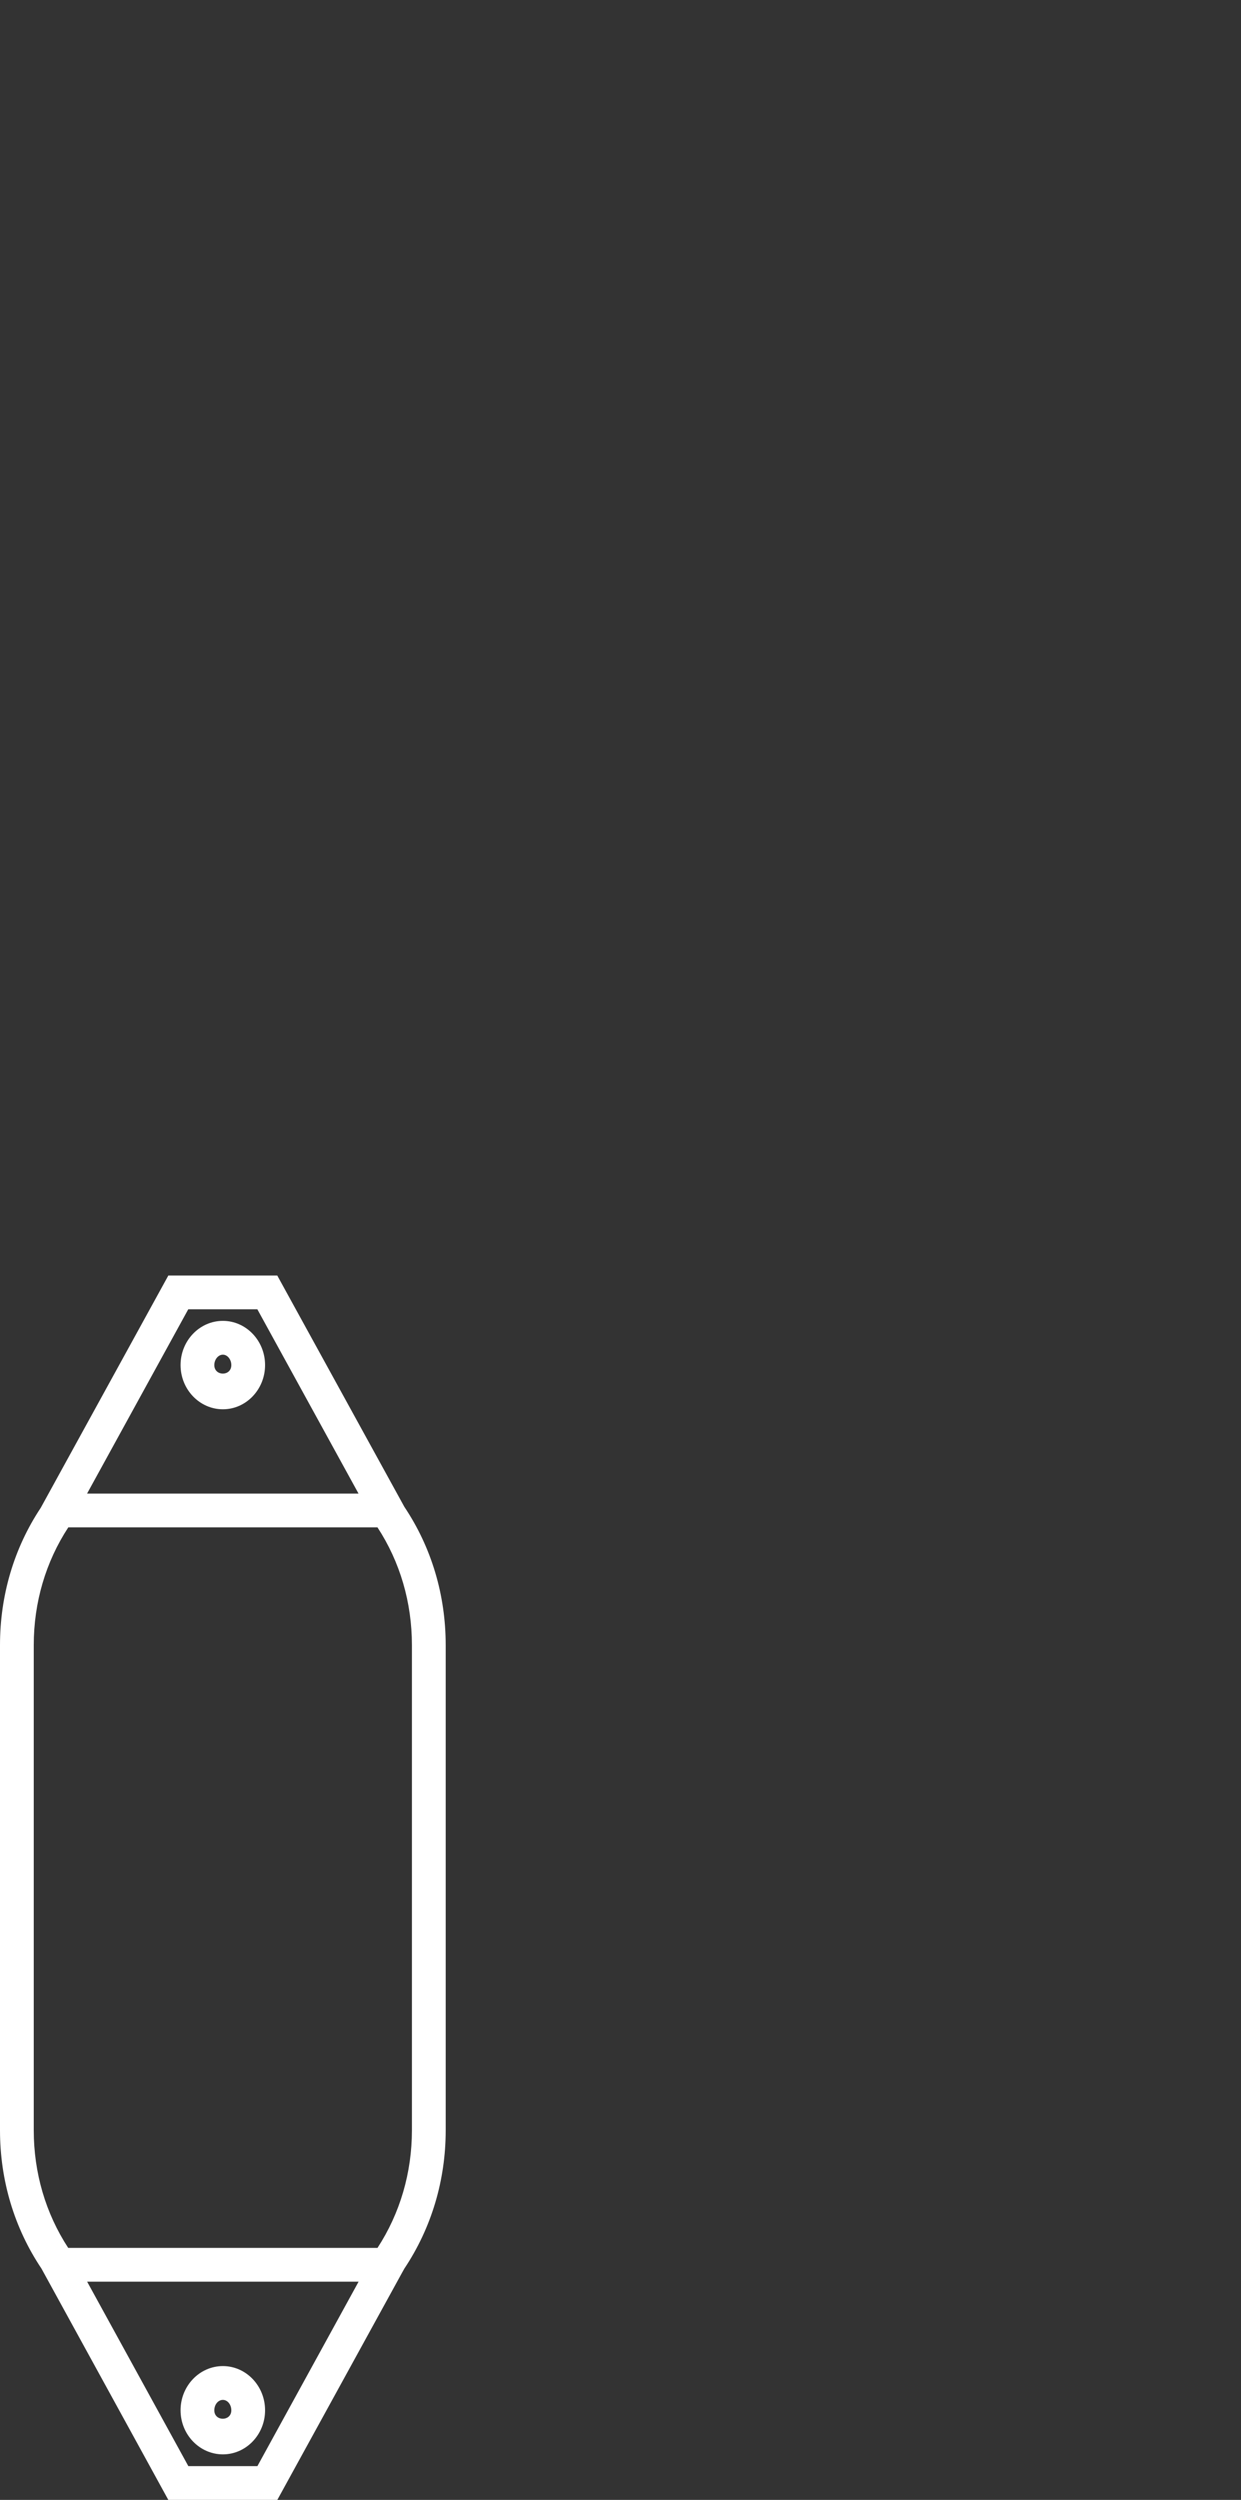 <?xml version="1.0" encoding="utf-8"?>
<!-- Generator: Adobe Illustrator 16.0.0, SVG Export Plug-In . SVG Version: 6.00 Build 0)  -->
<!DOCTYPE svg PUBLIC "-//W3C//DTD SVG 1.1//EN" "http://www.w3.org/Graphics/SVG/1.1/DTD/svg11.dtd">
<svg version="1.1" id="Capa_1" xmlns="http://www.w3.org/2000/svg" xmlns:xlink="http://www.w3.org/1999/xlink" x="0px" y="0px"
	 width="36.77px" height="74.022px" viewBox="0 0 36.77 74.022" enable-background="new 0 0 36.77 74.022" xml:space="preserve">
<rect x="0" y="0" width="36.77" height="74.022" fill="#333333" stroke="none"/>
<g>
	<path fill="#FFFFFF" d="M8.217,74.022h-3.23l-3.758-6.848C0.424,65.973,0,64.561,0,63.077V48.713c0-1.475,0.416-2.875,1.207-4.066
		l3.781-6.879h3.227l3.766,6.85c0.803,1.199,1.225,2.609,1.225,4.096v14.363c0,1.482-0.422,2.893-1.225,4.096l-0.072,0.129
		L8.217,74.022z M5.58,73.022h2.047l2.998-5.461H2.582L5.58,73.022z M2.021,66.561h9.164c0.668-1.025,1.02-2.225,1.02-3.484V48.713
		c0-1.266-0.352-2.465-1.021-3.488h-9.16C1.354,46.247,1,47.448,1,48.713v14.363C1,64.338,1.352,65.538,2.021,66.561z M2.58,44.225
		h8.043l-2.998-5.457H5.578L2.58,44.225z M6.604,72.674c-0.691,0-1.254-0.586-1.254-1.305c0-0.721,0.562-1.309,1.254-1.309
		c0.689,0,1.25,0.588,1.25,1.309C7.854,72.088,7.293,72.674,6.604,72.674z M6.604,71.061c-0.141,0-0.254,0.139-0.254,0.309
		c0,0.334,0.504,0.332,0.504,0C6.854,71.2,6.742,71.061,6.604,71.061z M6.604,41.729c-0.691,0-1.254-0.588-1.254-1.309
		s0.562-1.309,1.254-1.309c0.689,0,1.25,0.588,1.25,1.309S7.293,41.729,6.604,41.729z M6.604,40.112
		c-0.137,0-0.254,0.141-0.254,0.309c0,0.334,0.504,0.338,0.504,0C6.854,40.252,6.738,40.112,6.604,40.112z"/>
</g>
</svg>
